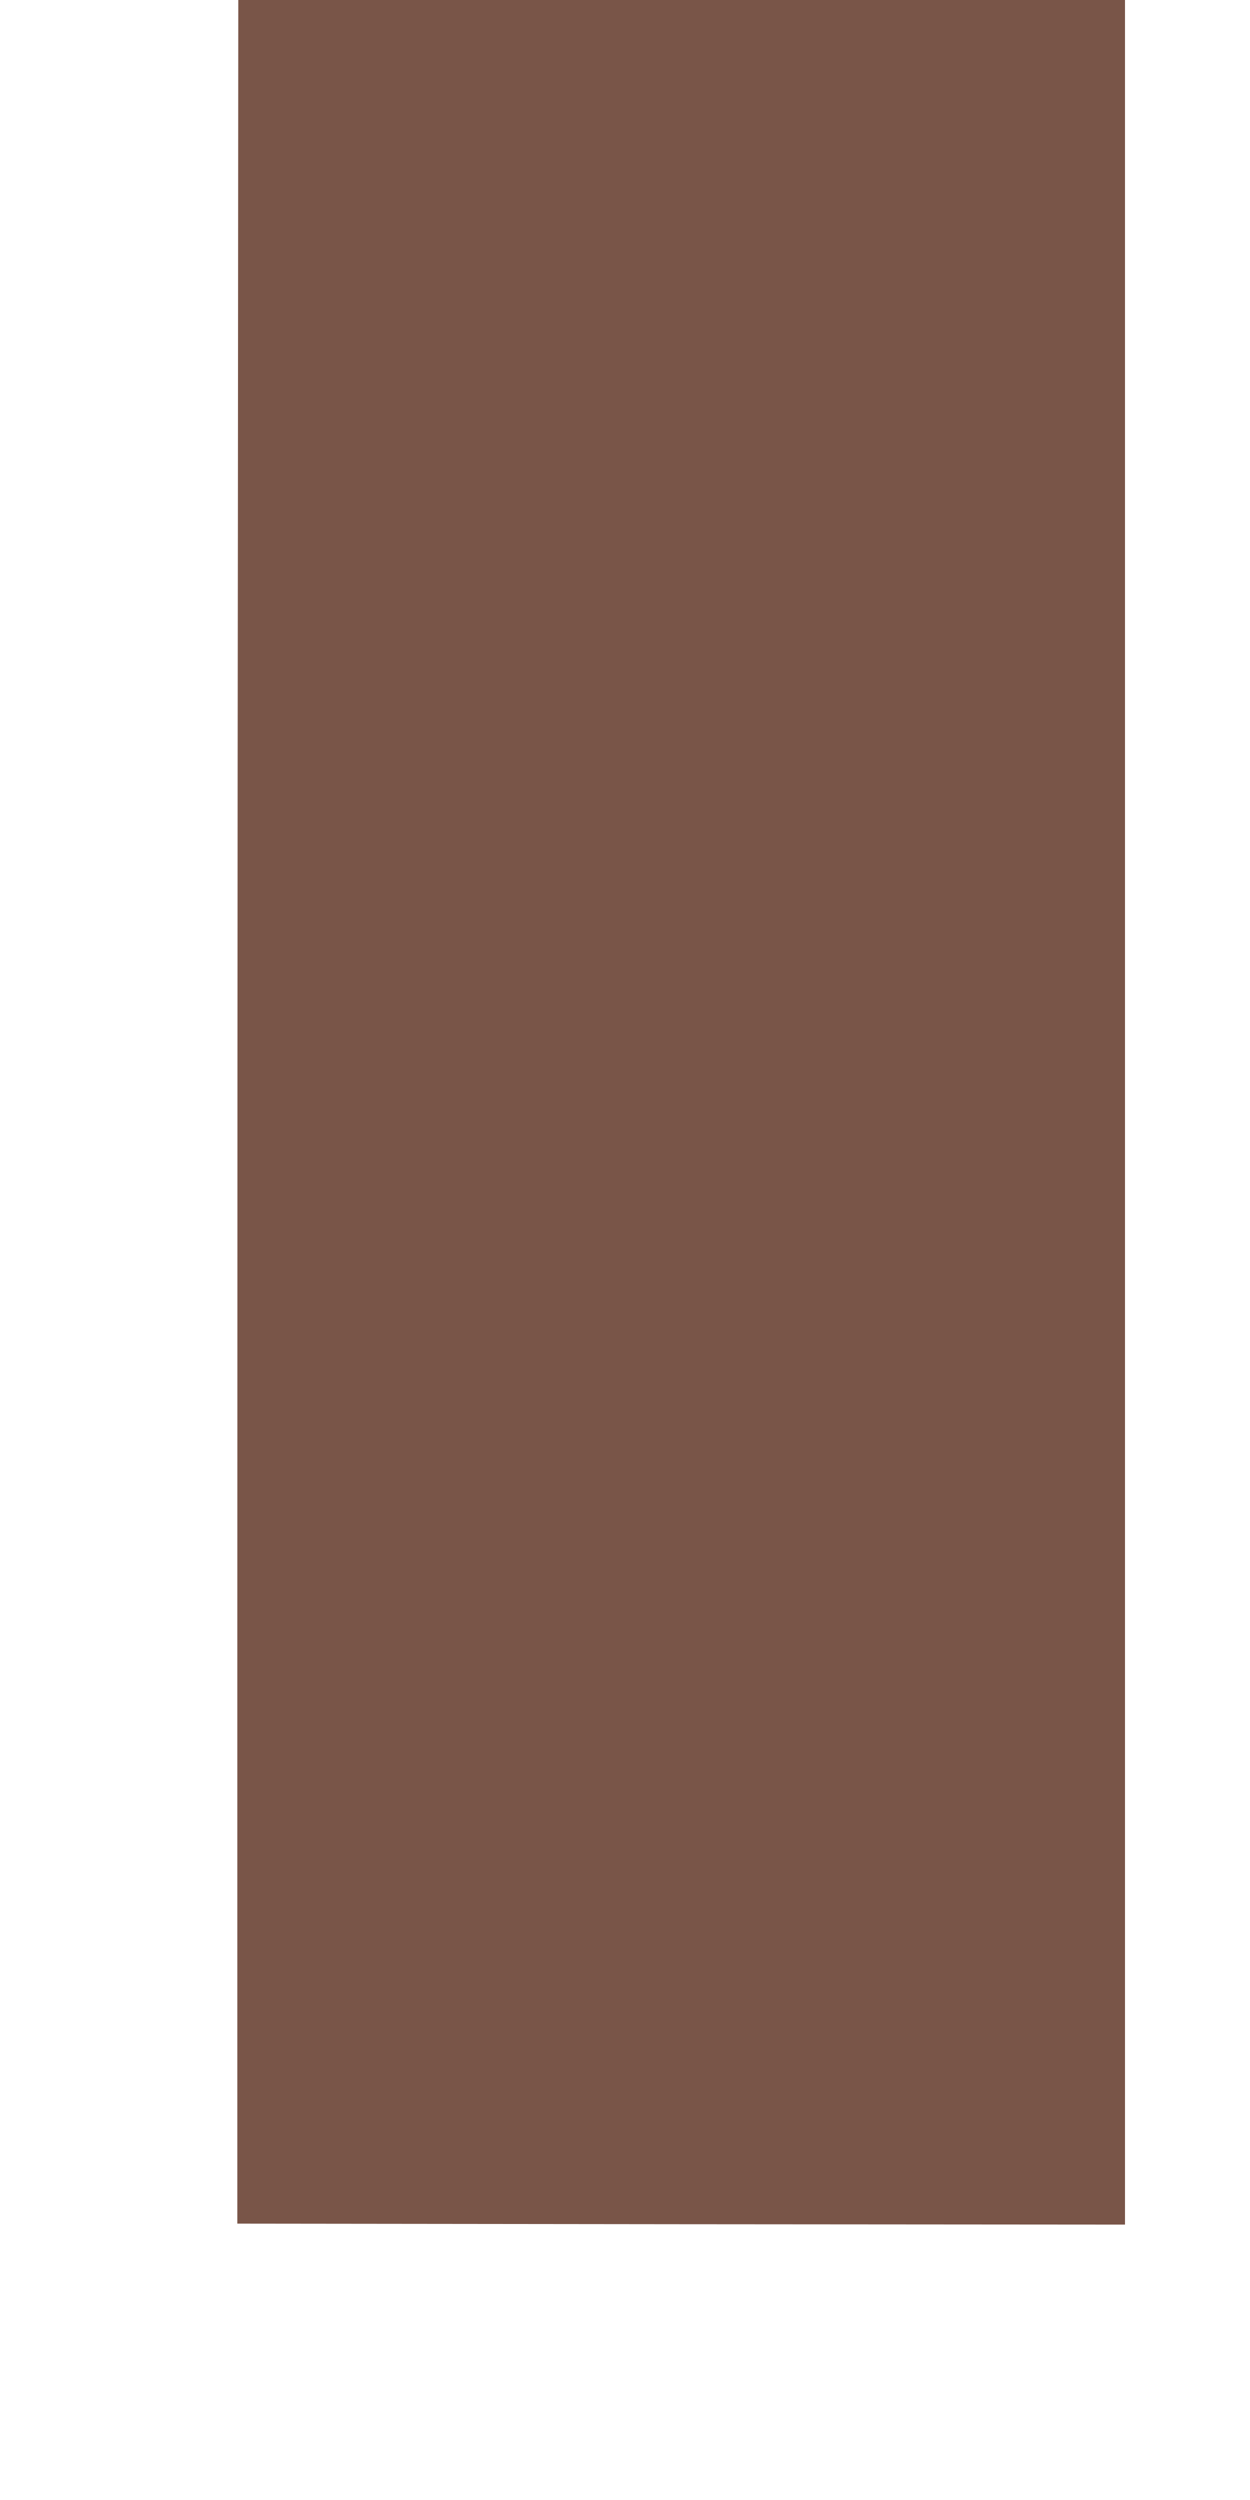 <?xml version="1.0" standalone="no"?>
<!DOCTYPE svg PUBLIC "-//W3C//DTD SVG 20010904//EN"
 "http://www.w3.org/TR/2001/REC-SVG-20010904/DTD/svg10.dtd">
<svg version="1.0" xmlns="http://www.w3.org/2000/svg"
 width="640pt" height="1280pt" viewBox="0 0 640 1280"
 preserveAspectRatio="xMidYMid meet">
<g transform="translate(0,1280) scale(0.1,-0.1)"
fill="#795548" stroke="none">
<path d="M1218 10118 c-2 -1476 -3 -4037 -3 -5693 l0 -3010 2273 -3 2272 -2 0
5695 0 5695 -2270 0 -2270 0 -2 -2682z"/>
</g>
</svg>
